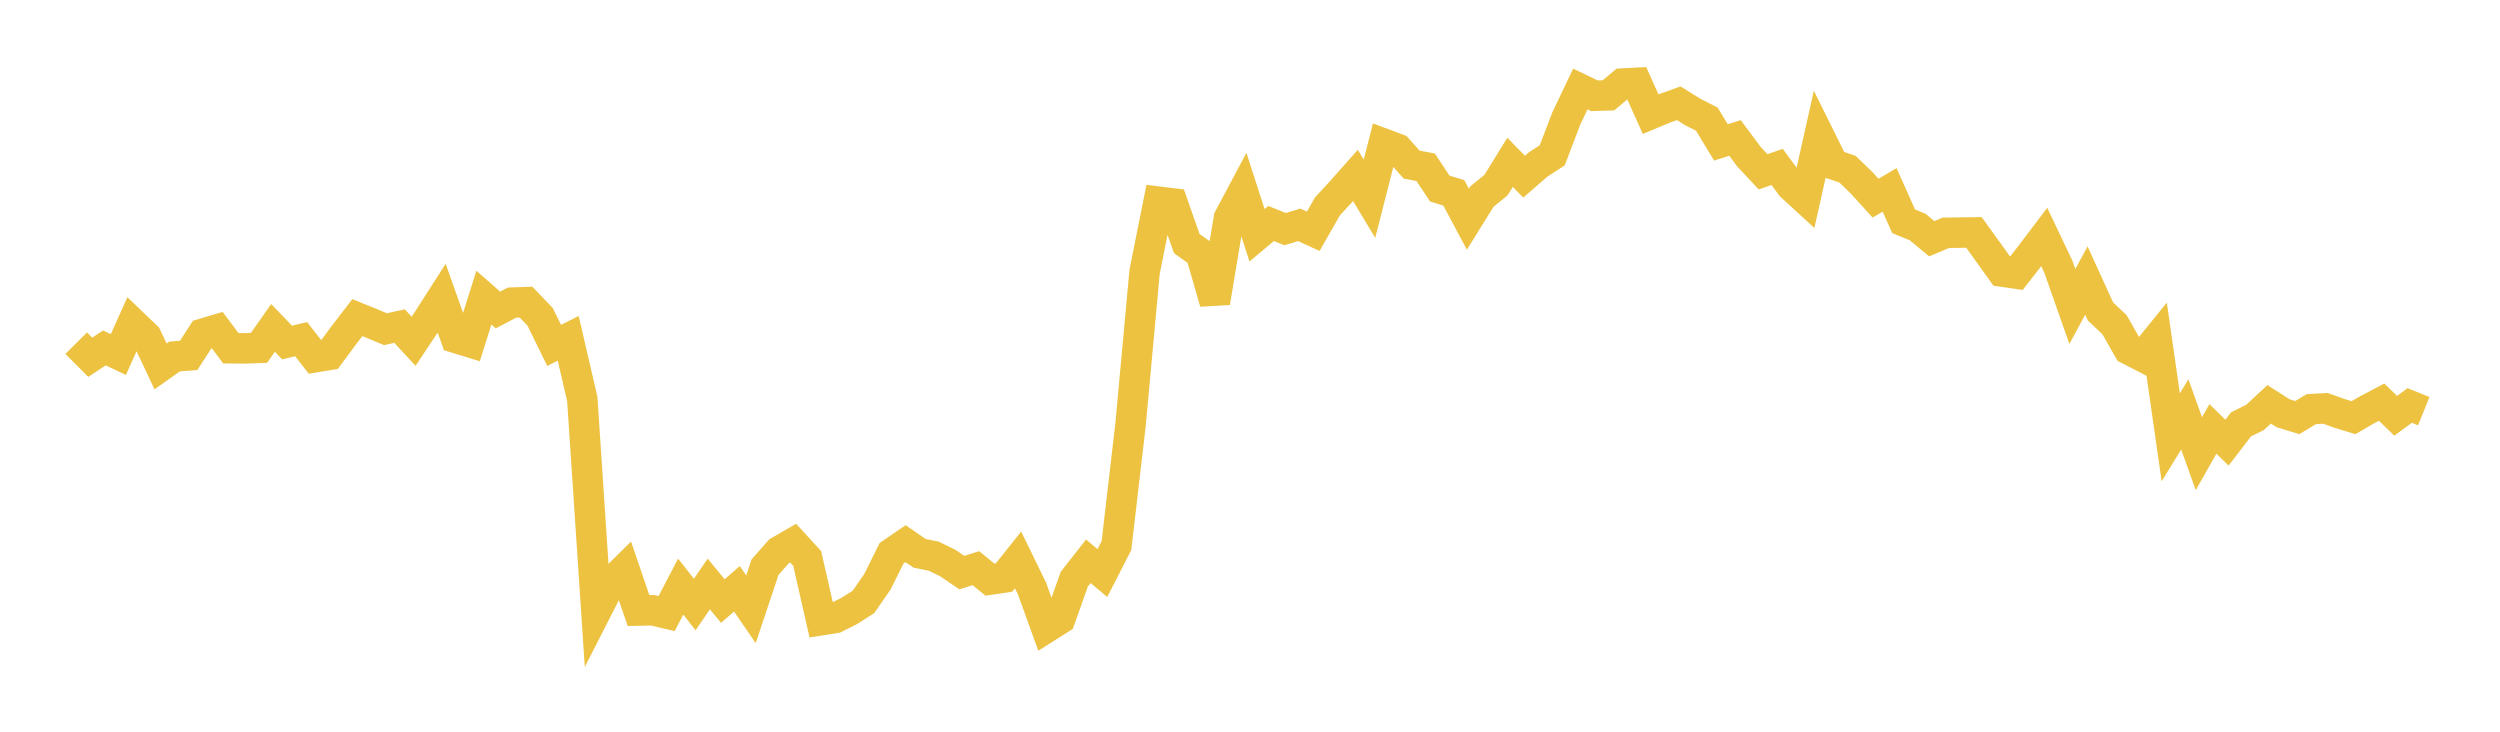 <svg width="164" height="48" xmlns="http://www.w3.org/2000/svg" xmlns:xlink="http://www.w3.org/1999/xlink"><path fill="none" stroke="rgb(237,194,64)" stroke-width="2" d="M5,22.511L5.922,23.438L6.844,22.823L7.766,23.257L8.689,21.199L9.611,22.084L10.533,24.036L11.455,23.386L12.377,23.314L13.299,21.891L14.222,21.618L15.144,22.846L16.066,22.852L16.988,22.821L17.91,21.513L18.832,22.469L19.754,22.248L20.677,23.433L21.599,23.281L22.521,22.035L23.443,20.835L24.365,21.21L25.287,21.596L26.21,21.391L27.132,22.388L28.054,21.003L28.976,19.564L29.898,22.167L30.82,22.45L31.743,19.525L32.665,20.337L33.587,19.852L34.509,19.821L35.431,20.783L36.353,22.659L37.275,22.193L38.198,26.175L39.12,40.07L40.042,38.263L40.964,37.356L41.886,40.051L42.808,40.033L43.731,40.25L44.653,38.482L45.575,39.656L46.497,38.309L47.419,39.429L48.341,38.624L49.263,39.968L50.186,37.207L51.108,36.16L52.03,35.627L52.952,36.635L53.874,40.683L54.796,40.539L55.719,40.073L56.641,39.488L57.563,38.156L58.485,36.296L59.407,35.665L60.329,36.3L61.251,36.485L62.174,36.935L63.096,37.561L64.018,37.272L64.94,38.024L65.862,37.887L66.784,36.73L67.707,38.626L68.629,41.179L69.551,40.596L70.473,37.995L71.395,36.821L72.317,37.592L73.24,35.79L74.162,27.872L75.084,17.843L76.006,13.23L76.928,13.343L77.85,15.977L78.772,16.635L79.695,19.845L80.617,14.312L81.539,12.58L82.461,15.434L83.383,14.662L84.305,15.029L85.228,14.749L86.15,15.172L87.072,13.552L87.994,12.546L88.916,11.508L89.838,13.039L90.76,9.423L91.683,9.767L92.605,10.798L93.527,10.975L94.449,12.368L95.371,12.653L96.293,14.38L97.216,12.893L98.138,12.144L99.06,10.649L99.982,11.589L100.904,10.788L101.826,10.19L102.749,7.773L103.671,5.838L104.593,6.283L105.515,6.254L106.437,5.482L107.359,5.432L108.281,7.489L109.204,7.104L110.126,6.774L111.048,7.349L111.97,7.819L112.892,9.342L113.814,9.048L114.737,10.285L115.659,11.271L116.581,10.95L117.503,12.204L118.425,13.049L119.347,8.925L120.269,10.785L121.192,11.096L122.114,11.985L123.036,12.999L123.958,12.457L124.88,14.52L125.802,14.895L126.725,15.661L127.647,15.272L128.569,15.259L129.491,15.248L130.413,16.526L131.335,17.814L132.257,17.948L133.18,16.764L134.102,15.547L135.024,17.485L135.946,20.104L136.868,18.404L137.79,20.428L138.713,21.303L139.635,22.921L140.557,23.396L141.479,22.259L142.401,28.689L143.323,27.184L144.246,29.763L145.168,28.134L146.09,29.04L147.012,27.838L147.934,27.38L148.856,26.522L149.778,27.113L150.701,27.395L151.623,26.84L152.545,26.789L153.467,27.117L154.389,27.399L155.311,26.866L156.234,26.381L157.156,27.274L158.078,26.599L159,26.973"></path></svg>